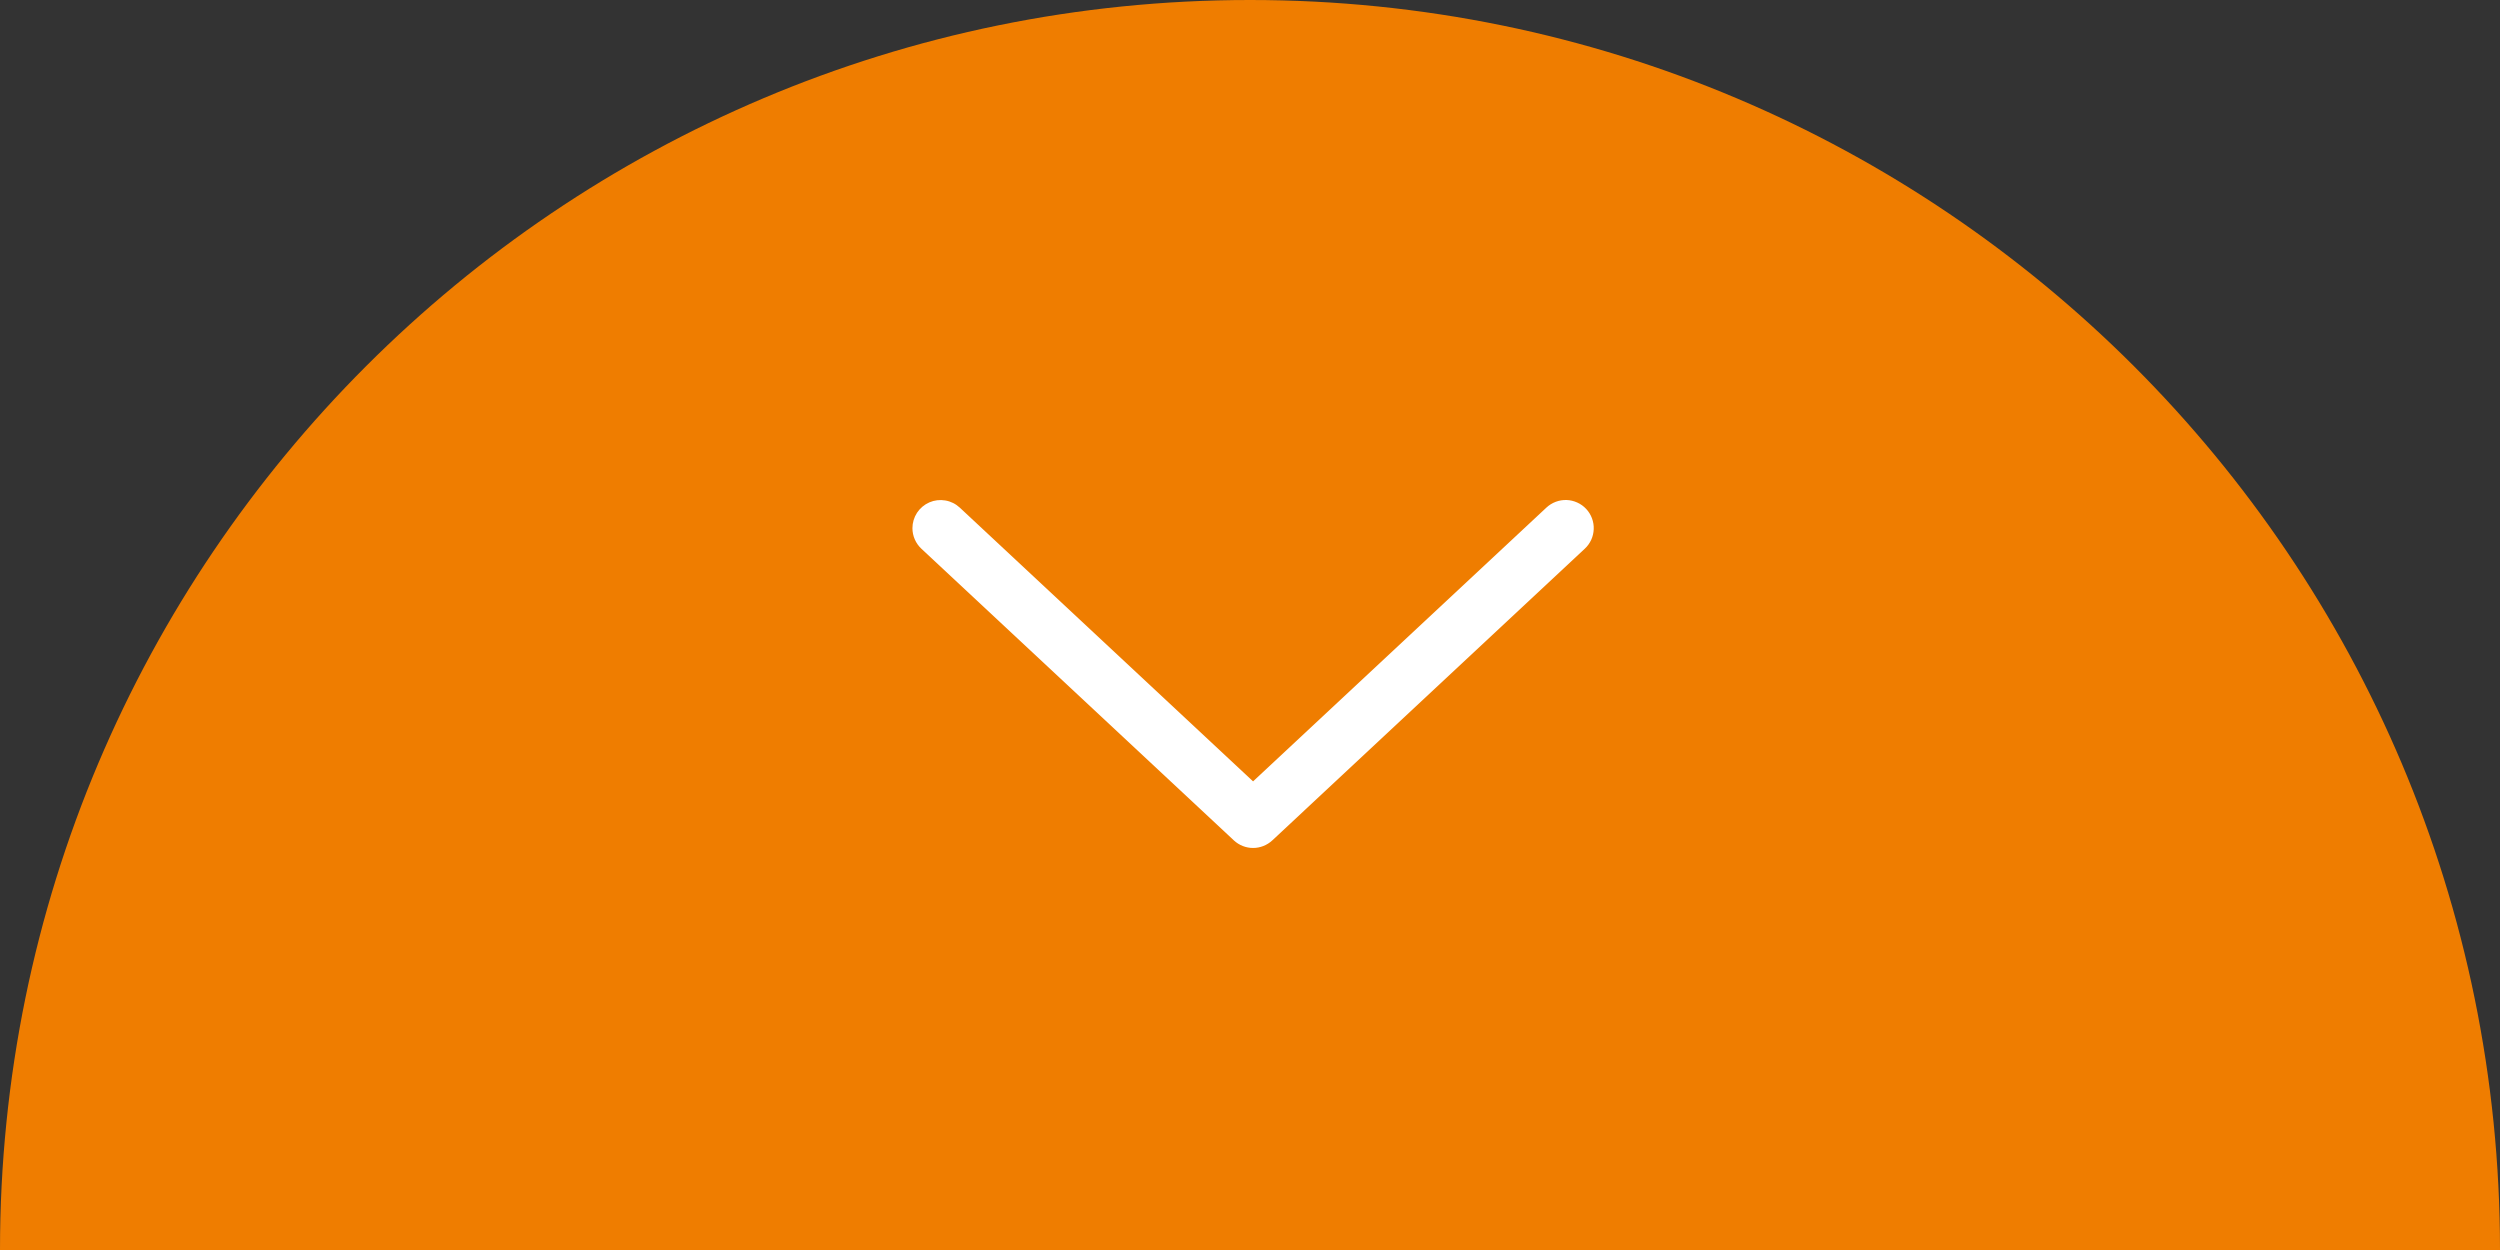<?xml version="1.0" encoding="utf-8"?><svg width="80" height="40" viewBox="0 0 80 40" fill="none" xmlns="http://www.w3.org/2000/svg">
<rect x="0" y="0" width="80" height="40" fill="#333333" stroke="none"/>
<path d="M40 0C62.091 9.65645e-07 80 17.909 80 40H0C9.65645e-07 17.909 17.909 -9.65645e-07 40 0Z" fill="#EF7D00"/>
<path d="M29.198 16.902C29.198 16.726 29.249 16.555 29.345 16.408C29.442 16.261 29.579 16.146 29.739 16.076C29.9 16.006 30.078 15.985 30.251 16.015C30.424 16.044 30.584 16.124 30.713 16.244L40.098 25.004L49.484 16.244C49.57 16.163 49.672 16.1 49.783 16.058C49.893 16.016 50.011 15.997 50.13 16C50.248 16.004 50.364 16.032 50.472 16.081C50.58 16.129 50.677 16.199 50.758 16.286C50.839 16.372 50.901 16.474 50.943 16.585C50.984 16.696 51.004 16.814 50.999 16.932C50.995 17.05 50.968 17.166 50.919 17.274C50.869 17.382 50.799 17.479 50.713 17.559L40.713 26.893C40.546 27.048 40.326 27.135 40.098 27.135C39.87 27.135 39.651 27.048 39.484 26.893L29.484 17.559C29.394 17.475 29.322 17.373 29.273 17.26C29.223 17.147 29.198 17.025 29.198 16.902Z" fill="white"/>
</svg>
